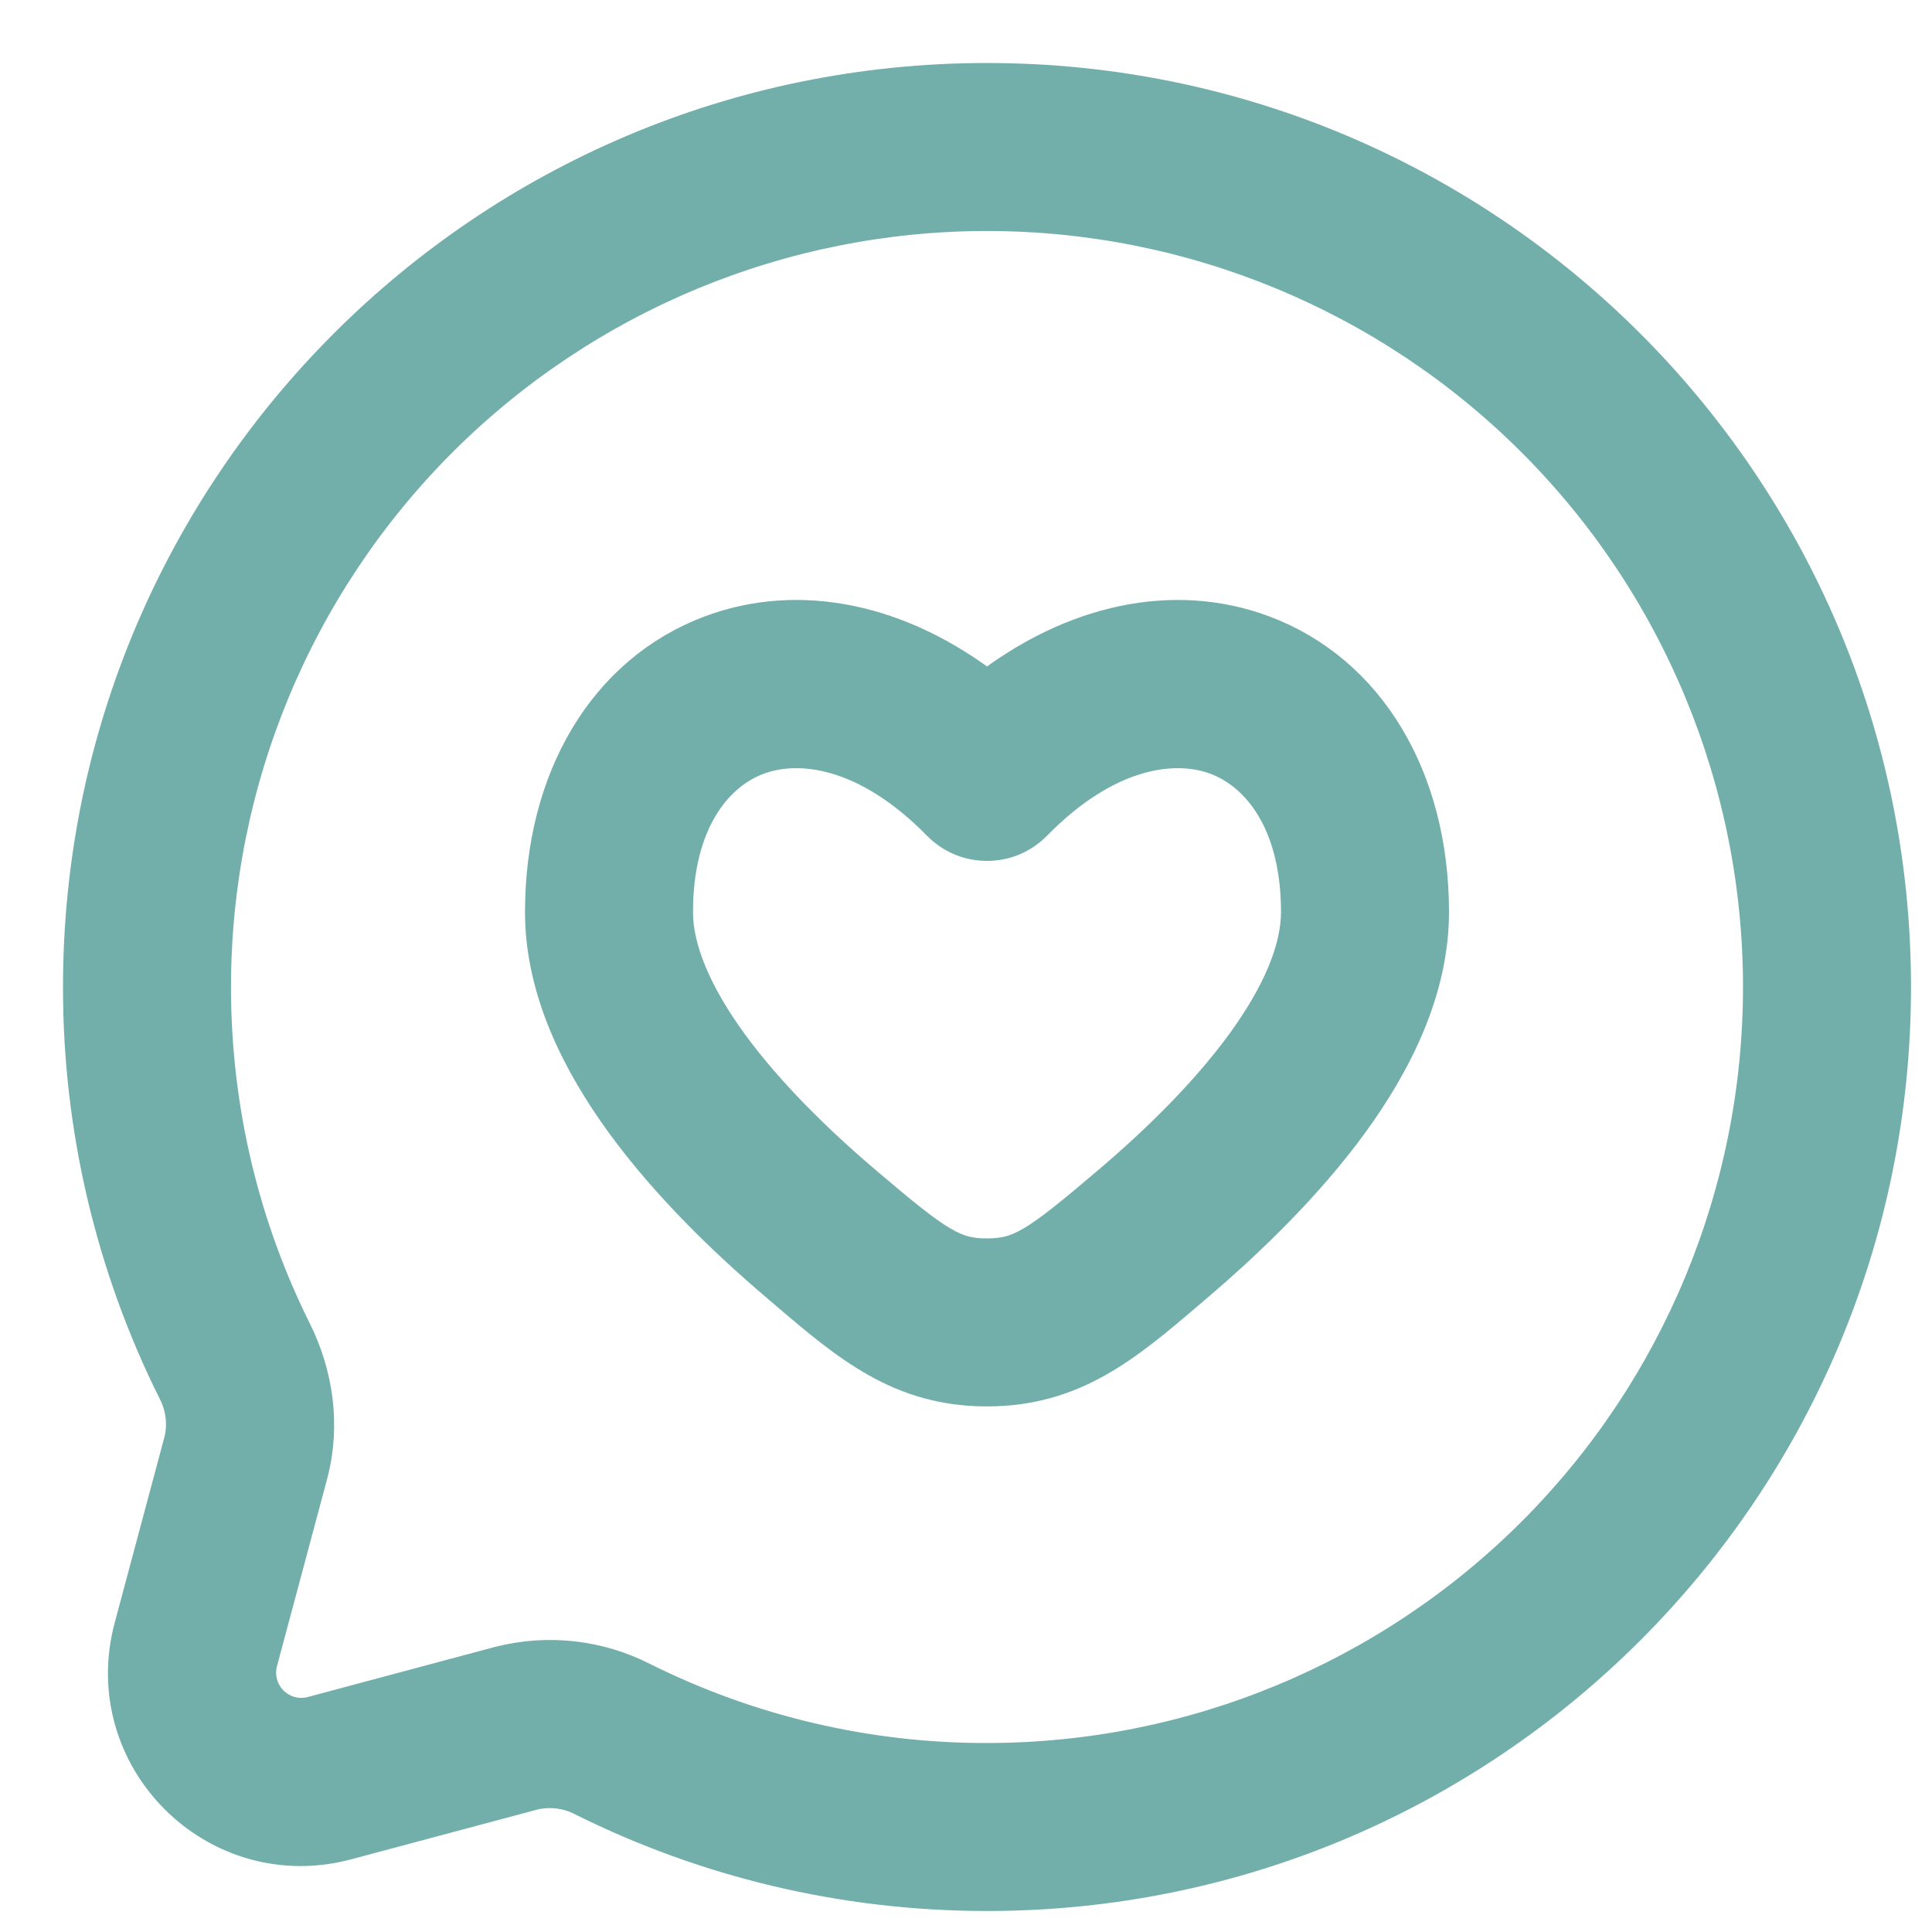 <?xml version="1.0" encoding="UTF-8"?> <svg xmlns="http://www.w3.org/2000/svg" width="23" height="23" viewBox="0 0 23 23" fill="none"><path fill-rule="evenodd" clip-rule="evenodd" d="M11.75 2.5C9.297 2.5 6.944 3.475 5.209 5.209C3.475 6.944 2.5 9.297 2.5 11.75C2.5 13.231 2.848 14.629 3.465 15.868C3.713 16.366 3.808 16.96 3.652 17.545L3.056 19.77C3.031 19.863 3.031 19.961 3.056 20.055C3.081 20.148 3.13 20.233 3.198 20.301C3.266 20.369 3.351 20.419 3.444 20.444C3.538 20.469 3.636 20.469 3.729 20.444L5.956 19.848C6.519 19.704 7.115 19.77 7.632 20.035C8.911 20.672 10.321 21.003 11.75 21C14.203 21 16.556 20.025 18.291 18.291C20.026 16.556 21 14.203 21 11.75C21 9.297 20.026 6.944 18.291 5.209C16.556 3.475 14.203 2.5 11.75 2.5ZM1 11.75C1 5.813 5.813 1 11.75 1C17.687 1 22.5 5.813 22.5 11.75C22.5 17.687 17.687 22.5 11.75 22.5C10.032 22.5 8.406 22.096 6.963 21.378C6.773 21.278 6.553 21.25 6.343 21.298L4.117 21.893C2.593 22.301 1.199 20.907 1.607 19.383L2.203 17.157C2.251 16.947 2.223 16.727 2.123 16.537C1.382 15.05 0.998 13.411 1 11.75ZM15.022 7.572C16.257 8.034 17 9.289 17 10.858C17 11.774 16.565 12.632 16.045 13.345C15.516 14.069 14.835 14.729 14.207 15.263L14.114 15.343C13.377 15.971 12.764 16.493 11.75 16.493C10.735 16.493 10.123 15.971 9.386 15.343L9.293 15.263C8.664 14.729 7.984 14.069 7.455 13.345C6.935 12.632 6.5 11.775 6.5 10.858C6.5 9.289 7.243 8.034 8.478 7.572C9.521 7.182 10.708 7.435 11.75 8.246C12.793 7.436 13.98 7.182 15.022 7.572ZM14.497 8.977C13.979 8.784 13.155 8.887 12.286 9.774C12.216 9.845 12.133 9.902 12.041 9.941C11.949 9.979 11.85 9.999 11.75 9.999C11.65 9.999 11.551 9.979 11.459 9.941C11.367 9.902 11.284 9.845 11.214 9.774C10.345 8.887 9.521 8.784 9.004 8.977C8.494 9.167 8 9.751 8 10.858C8 11.311 8.225 11.855 8.666 12.46C9.099 13.053 9.683 13.626 10.264 14.12C11.133 14.86 11.336 14.993 11.75 14.993C12.164 14.993 12.367 14.859 13.236 14.12C13.817 13.626 14.401 13.053 14.834 12.46C15.275 11.855 15.5 11.311 15.5 10.858C15.5 9.751 15.005 9.167 14.497 8.977Z" fill="#72AFAA" stroke="#72AFAA" stroke-width="0.5"></path></svg> 